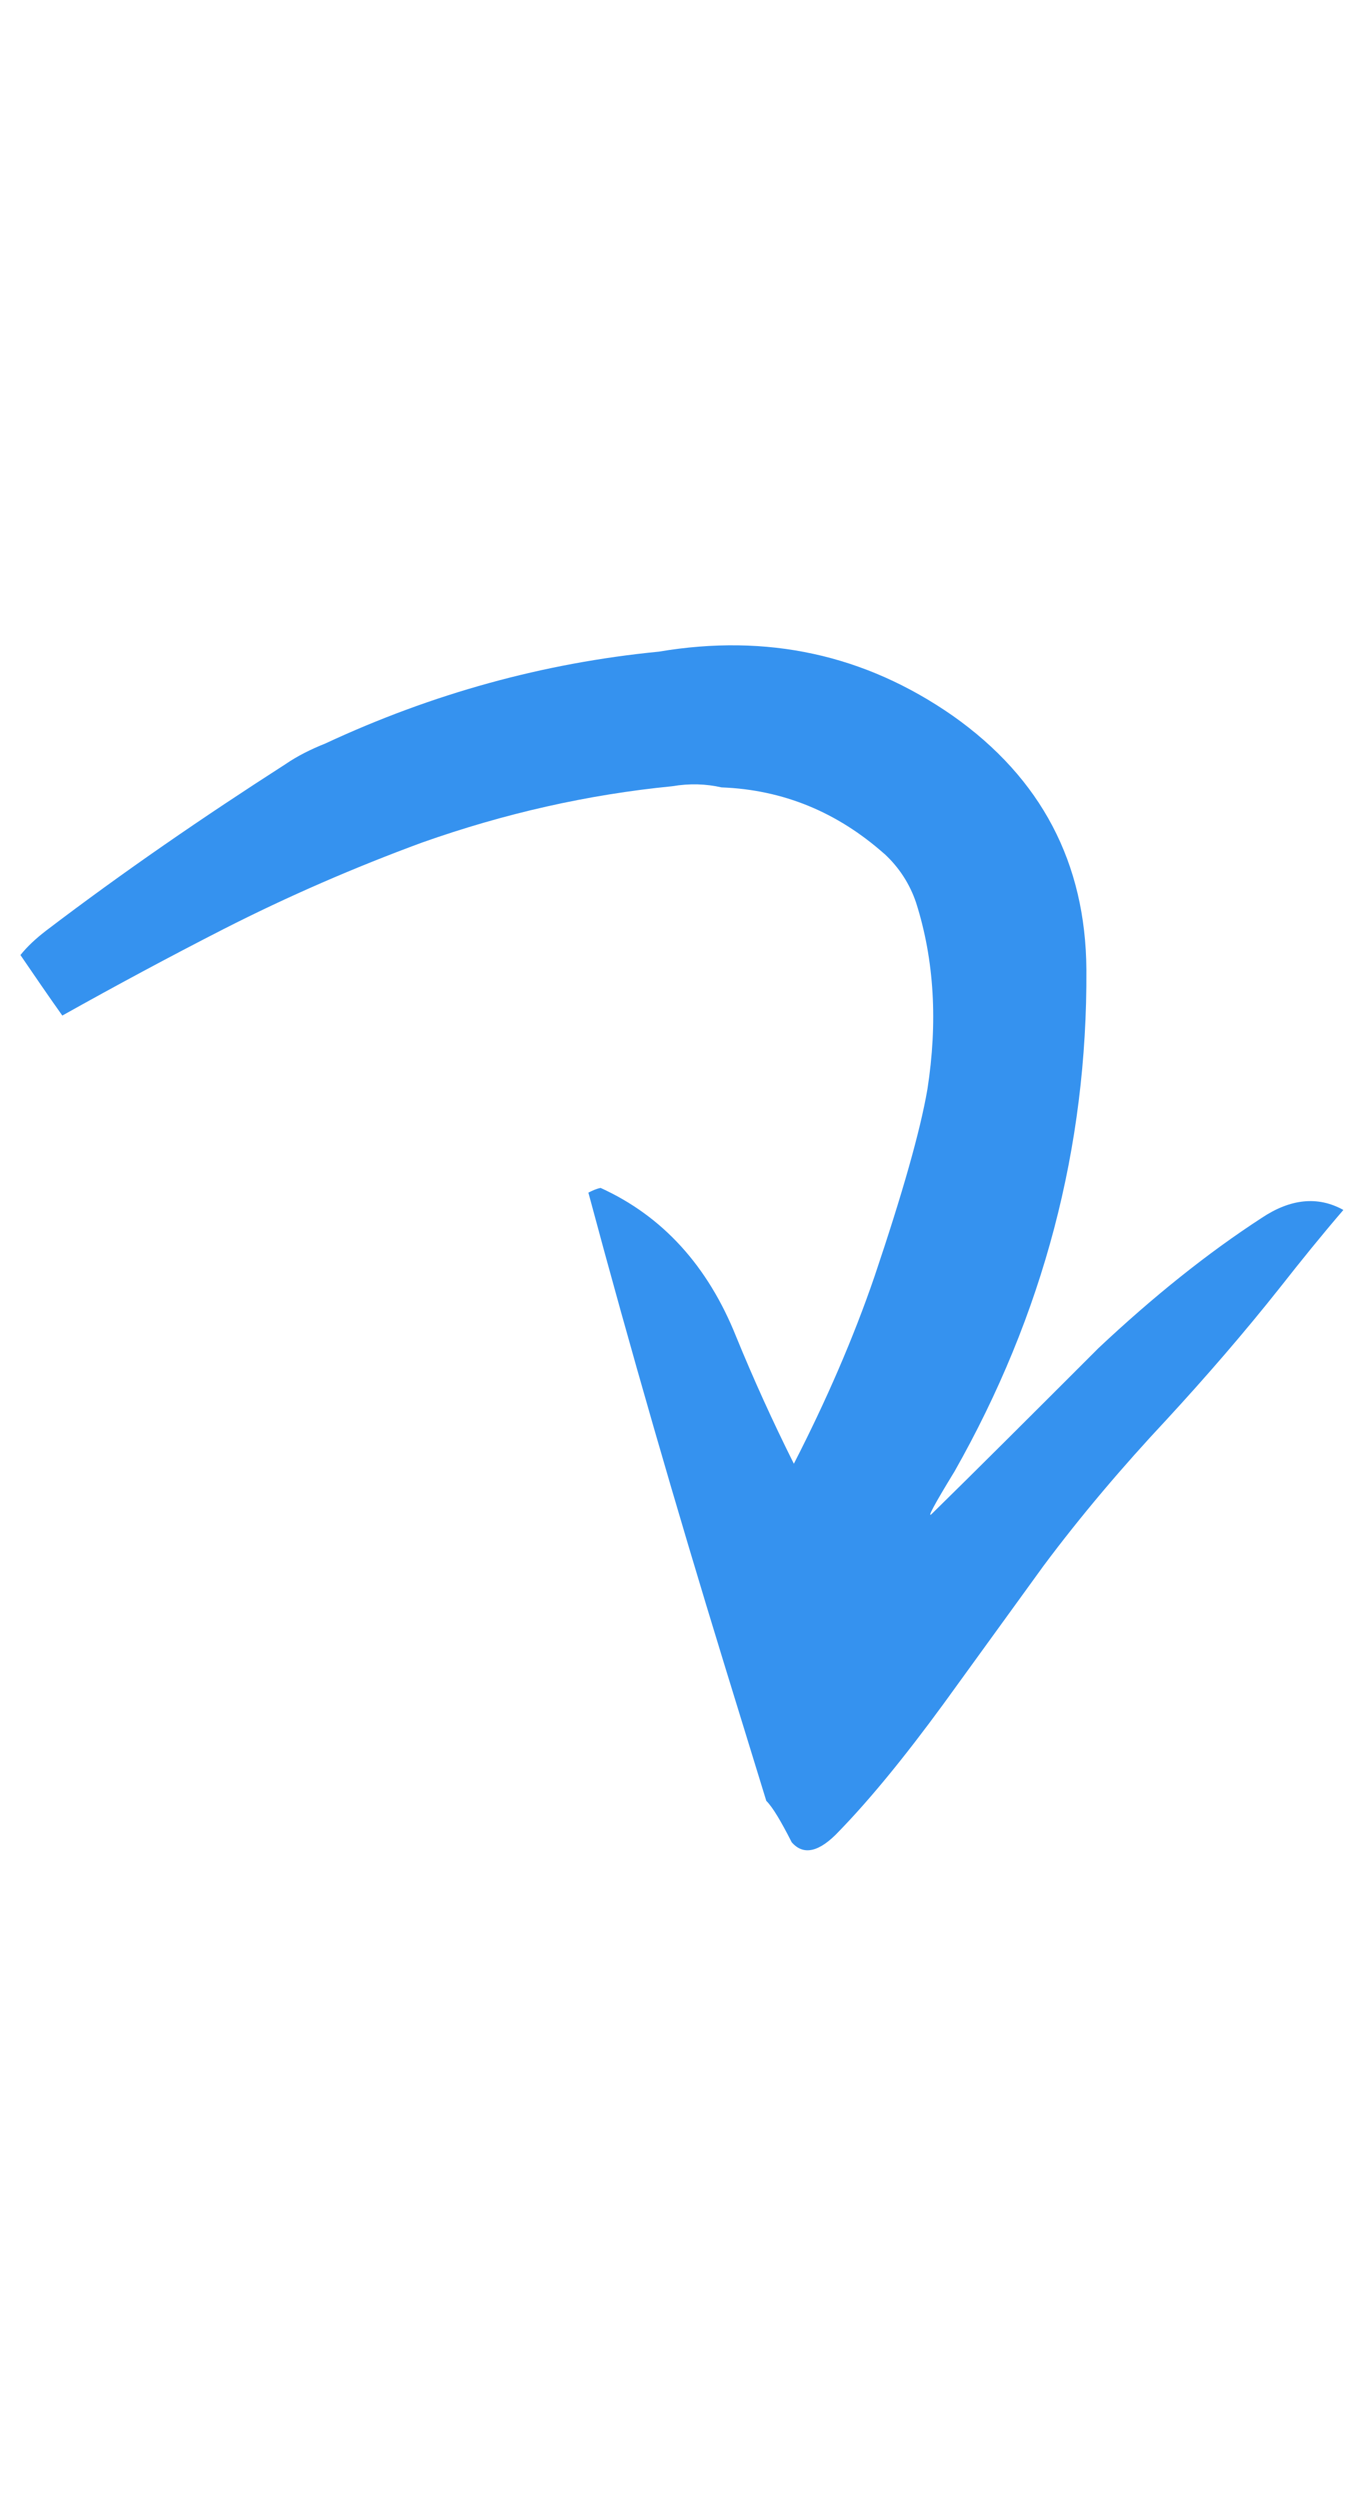 <svg xmlns="http://www.w3.org/2000/svg" viewBox="0 0 143 130" width="70px"><path d="M93.96 22.92c1.56 1.44 2.7 3.2 3.37 5.2 1.94 6.1 2.3 12.73 1.2 19.8-.76 4.43-2.64 11.05-5.63 19.92-2.25 6.56-5.13 13.18-8.56 19.87-2.2-4.4-4.25-8.9-6.13-13.5-3-7.5-7.8-12.8-14.4-15.8-.5.1-.9.3-1.3.5 4.47 16.68 9.28 33.3 14.4 49.98l4.5 14.63c.7.7 1.58 2.2 2.7 4.4 1.25 1.44 2.94 1.07 5.06-1.2 3.25-3.35 6.94-7.85 11.1-13.54l10.6-14.63c4-5.36 8.4-10.54 13.08-15.54 4.2-4.56 8.26-9.25 12.07-14.06 2.2-2.8 4.38-5.5 6.7-8.2-2.7-1.5-5.63-1.2-8.7.86-5.74 3.73-11.5 8.35-17.3 13.8-7.2 7.2-13.06 13.05-17.7 17.6-.6.6.2-.9 2.4-4.5 9.43-16.65 14.1-34.4 14-53.26-.07-11.37-4.8-20.37-14.2-27C91.87 1.74 81.5-.5 70 1.44 57.74 2.64 45.93 5.9 34.56 11.2c-1.5.6-2.93 1.3-4.24 2.2C21.6 19 13.12 24.82 4.87 31.1c-1.06.82-1.94 1.63-2.7 2.57 1.45 2.12 2.9 4.25 4.45 6.43 5.68-3.18 11.37-6.24 17.12-9.18 6.87-3.5 13.93-6.56 21.1-9.2 8.76-3.1 17.63-5.1 26.56-5.98 1.88-.32 3.63-.25 5.25.12 6.56.25 12.3 2.63 17.3 7.06" fill="#3592EF"/></svg>